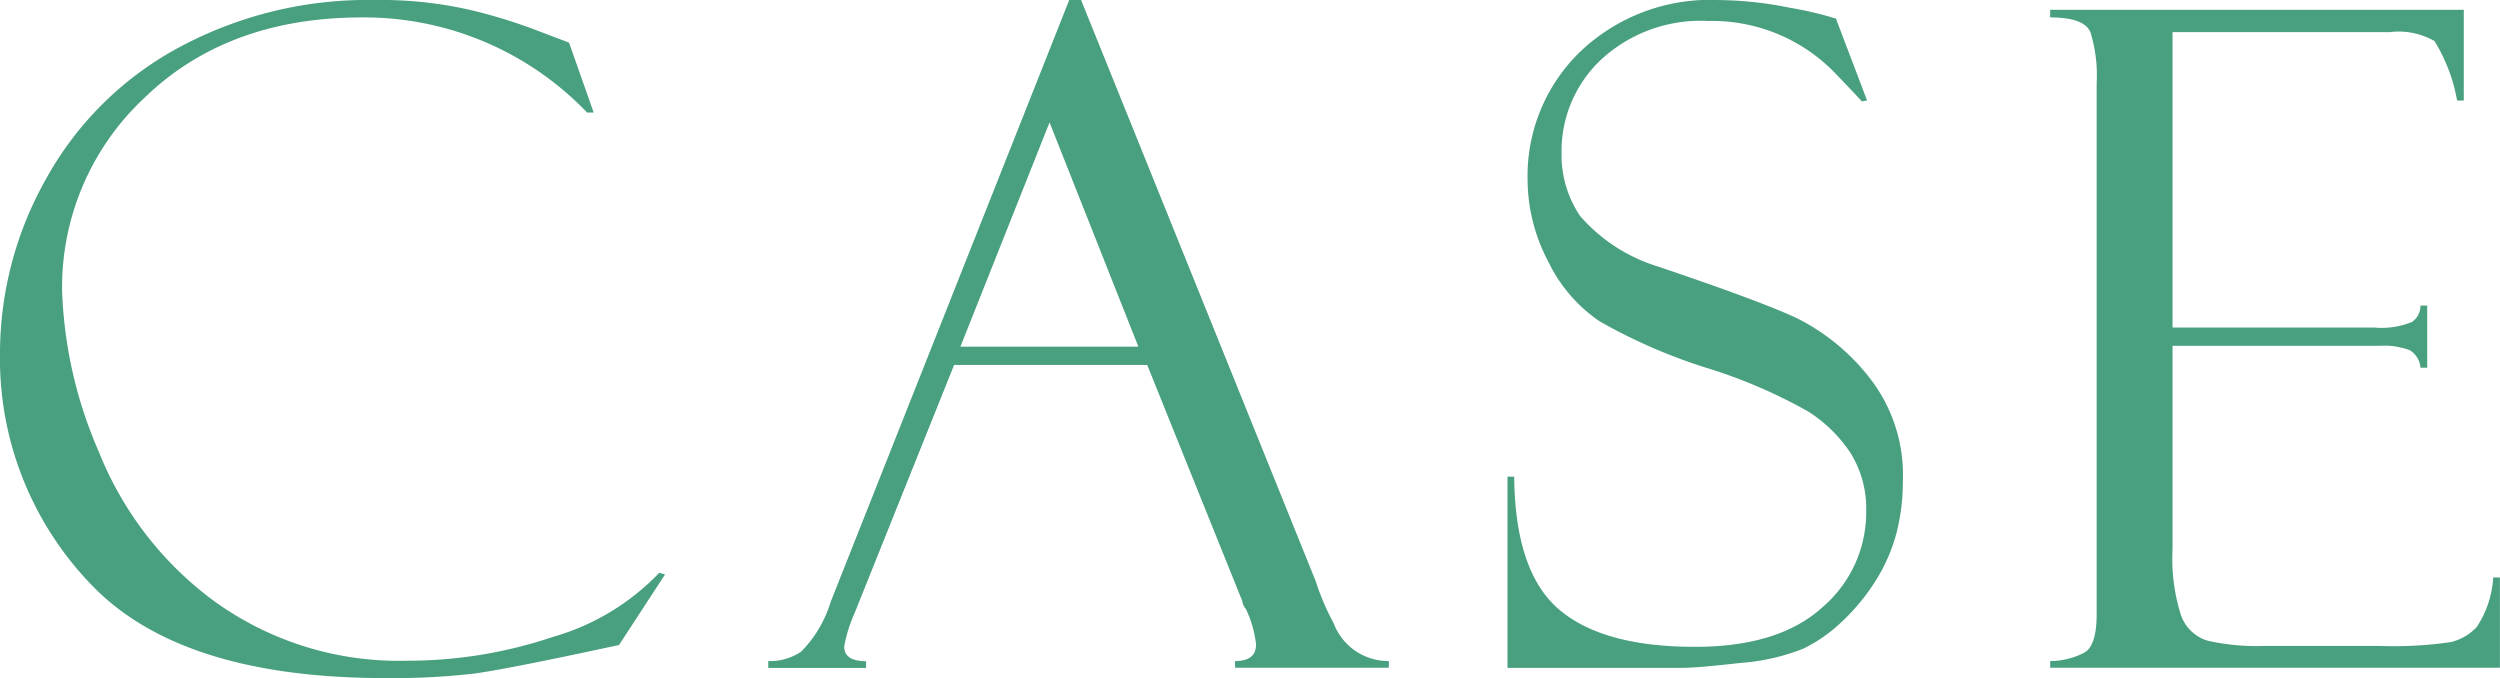 <svg xmlns="http://www.w3.org/2000/svg" viewBox="0 0 131.166 35.578"><defs><style>.cls-1{fill:#48a07f;}</style></defs><g id="レイヤー_2" data-name="レイヤー 2"><g id="コンテンツ"><path class="cls-1" d="M31.594,8.467l1.289,3.656h-.344A16.187,16.187,0,0,0,20.733,7.131q-7.052,0-11.4,4.2A13.589,13.589,0,0,0,4.992,21.475a23.012,23.012,0,0,0,1.934,8.461A17.99,17.99,0,0,0,13.031,37.8a16.525,16.525,0,0,0,10.1,3.082,23.836,23.836,0,0,0,7.629-1.254,12.414,12.414,0,0,0,5.566-3.363l.3.093-2.414,3.7q-5.861,1.265-7.606,1.5a36.859,36.859,0,0,1-4.675.234q-10.852,0-15.528-5.027A17.06,17.06,0,0,1,1.734,24.732a18.65,18.65,0,0,1,2.4-9.1,17.343,17.343,0,0,1,6.925-6.891A20.888,20.888,0,0,1,21.4,6.217a21.07,21.07,0,0,1,5.028.527,27.7,27.7,0,0,1,3.527,1.09L31.5,8.42A.258.258,0,0,1,31.594,8.467Z" transform="translate(-1.734 -6.217)"/><path class="cls-1" d="M61.924,25.365H51.792L46.565,38.4a7.614,7.614,0,0,0-.539,1.735q0,.773,1.149.773v.352H42.042V40.9a2.892,2.892,0,0,0,1.732-.5,6.336,6.336,0,0,0,1.546-2.614L57.833,6.217h.621L70.763,36.705a13.071,13.071,0,0,0,.946,2.217A3.063,3.063,0,0,0,74.6,40.9v.352H66.534V40.9q1.1,0,1.1-.867a5.663,5.663,0,0,0-.539-1.875.76.76,0,0,1-.164-.3c-.032-.156-.055-.234-.071-.234Zm-9.8-.961H61.46L56.8,12.639Z" transform="translate(-1.734 -6.217)"/><path class="cls-1" d="M98.053,7.178l1.641,4.312-.281.047q0-.024-1.3-1.383A8.974,8.974,0,0,0,91.35,7.318a7.684,7.684,0,0,0-5.613,2.028,6.583,6.583,0,0,0-2.074,4.886,5.722,5.722,0,0,0,.972,3.317A8.841,8.841,0,0,0,88.7,20.193q5.316,1.794,7.275,2.7a11.185,11.185,0,0,1,3.776,3.055,8.272,8.272,0,0,1,1.819,5.526,10.76,10.76,0,0,1-.328,2.681,8.949,8.949,0,0,1-1.055,2.458,10.677,10.677,0,0,1-1.746,2.154,8.076,8.076,0,0,1-2.074,1.475A11.145,11.145,0,0,1,93.038,41q-2.274.256-3,.257H80.827V31.225h.351q.047,4.992,2.344,6.961t7.148,1.968q4.407,0,6.692-2.086a6.554,6.554,0,0,0,2.285-5.015,5.544,5.544,0,0,0-.8-3.035,7.487,7.487,0,0,0-2.226-2.2A26.859,26.859,0,0,0,91.212,25.5a28.647,28.647,0,0,1-5.565-2.433,7.957,7.957,0,0,1-2.687-3.138,9.244,9.244,0,0,1-1.079-4.273,9.061,9.061,0,0,1,2.754-6.72,9.852,9.852,0,0,1,7.231-2.717,19.463,19.463,0,0,1,3.75.4,18.431,18.431,0,0,1,2.25.516A.417.417,0,0,0,98.053,7.178Z" transform="translate(-1.734 -6.217)"/><path class="cls-1" d="M109.3,7.131v-.4H131V11.49h-.351a8.922,8.922,0,0,0-1.184-3.117,3.768,3.768,0,0,0-2.355-.469H115.72V23.4h10.571a4.187,4.187,0,0,0,1.992-.292,1.035,1.035,0,0,0,.445-.856h.352v3.258h-.352a1.189,1.189,0,0,0-.551-.914,3.755,3.755,0,0,0-1.6-.235H115.72V35.021a9.794,9.794,0,0,0,.445,3.481,2.129,2.129,0,0,0,1.416,1.336,11.824,11.824,0,0,0,2.937.269H126.6a20.623,20.623,0,0,0,3.709-.2,2.742,2.742,0,0,0,1.369-.792,5.239,5.239,0,0,0,.866-2.6h.352v4.735H109.3V40.9a3.92,3.92,0,0,0,1.817-.456q.621-.387.621-2V10.574a7.585,7.585,0,0,0-.328-2.67Q111.08,7.132,109.3,7.131Z" transform="translate(-1.734 -6.217)"/></g></g></svg>